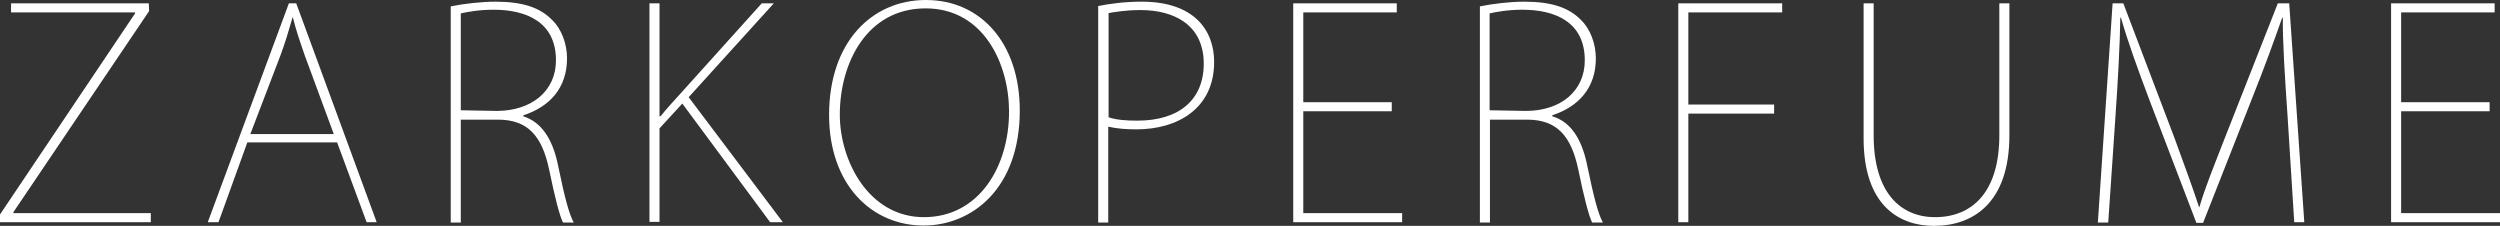 <?xml version="1.0" encoding="utf-8"?>
<!-- Generator: Adobe Illustrator 26.2.1, SVG Export Plug-In . SVG Version: 6.00 Build 0)  -->
<svg version="1.1" id="Layer_1" xmlns="http://www.w3.org/2000/svg" xmlns:xlink="http://www.w3.org/1999/xlink" x="0px" y="0px"
	 viewBox="0 0 746 67.4" style="enable-background:new 0 0 746 67.4;" xml:space="preserve">
<rect x="0" y="0" width="746" height="67.4" fill="#333333" stroke="none"/>
<style type="text/css">
	.st0{fill:#FFFFFF;}
</style>
<g>
	<path class="st0" d="M44.5,3.3L4,63.3v0.3h41v2.7H0V64L40.3,4V3.7h-37V1h41.1L44.5,3.3L44.5,3.3z"/>
	<path class="st0" d="M112.4,66.3h-3l-8.8-23.8H73.8l-8.6,23.8H62L86.2,1h2.2L112.4,66.3z M99.6,40L91,16.7
		c-1.6-4.6-2.7-7.8-3.6-11.5h-0.1c-1.3,4.5-2.1,7.2-3.6,11.3l-9,23.5H99.6L99.6,40z"/>
	<path class="st0" d="M156.1,34.7c5.3,1.6,8.7,6.6,10.3,14.1c2.2,10.6,3.4,15,4.8,17.6H168c-1-1.9-2.5-7.8-4.2-16.1
		c-2.1-9.6-6.2-14.6-15.2-14.6h-11.1v30.7h-3V1.9c3.9-0.8,9.3-1.4,13.3-1.4c8.3,0,13.4,1.8,17,5.5c2.7,2.6,4.4,7,4.4,11.4
		c0,8.8-5.1,14.4-13,17L156.1,34.7L156.1,34.7z M148.2,33.1c10.5,0,17.7-6,17.7-15.1c0-11.6-9.1-15.1-18.6-15.1
		c-4.5,0-8.1,0.7-9.8,1.1v28.9L148.2,33.1L148.2,33.1z"/>
	<path class="st0" d="M233.6,66.3h-3.8l-26.2-35.4l-6.8,7.4v27.9h-3V1h3v33.7h0.3c2-2.5,3.9-4.5,5.7-6.5L227.3,1h3.6l-25.4,28
		L233.6,66.3z"/>
	<path class="st0" d="M304.3,33c0,23.3-14.3,34.3-28.7,34.3c-15.6,0-28.2-12.3-28.2-33c0-21.8,12.8-34.3,28.9-34.3
		C292.6,0,304.3,12.8,304.3,33z M250.6,34.2c0,13.9,8.7,30.6,25.1,30.6c16.3,0,25.4-14.9,25.4-31.5c0-14.1-7.5-30.8-24.9-30.8
		C258.6,2.5,250.6,18.9,250.6,34.2z"/>
	<path class="st0" d="M327.7,1.8c3.5-0.7,7.9-1.3,13-1.3c15.6,0,21.6,8.5,21.6,18c0,13.8-10.8,20.1-23.2,20.1
		c-3.1,0-5.7-0.2-8.4-0.8v28.6h-3V1.8z M330.8,35c2.4,0.8,5.3,1,8.6,1c12.3,0,19.8-6.1,19.8-17c0-11.4-8.6-16-18.9-16
		c-4.4,0-7.7,0.6-9.5,0.9V35L330.8,35z"/>
	<path class="st0" d="M418.4,66.3h-32.5V1h30.9v2.7h-27.9v26.8h26.4v2.7h-26.4v30.4h29.5V66.3L418.4,66.3z"/>
	<path class="st0" d="M463.2,34.7c5.4,1.6,8.7,6.6,10.3,14.1c2.2,10.6,3.4,15,4.8,17.6h-3.2c-1-1.9-2.5-7.8-4.2-16.1
		c-2.1-9.6-6.2-14.6-15.2-14.6h-11.1v30.7h-3V1.9c3.9-0.8,9.2-1.4,13.2-1.4c8.3,0,13.4,1.8,17,5.5c2.7,2.6,4.4,7,4.4,11.4
		c0,8.8-5.1,14.4-13,17L463.2,34.7L463.2,34.7z M455.3,33.1c10.5,0,17.6-6,17.6-15.1c0-11.6-9.1-15.1-18.6-15.1
		c-4.5,0-8.1,0.7-9.8,1.1v28.9L455.3,33.1L455.3,33.1z"/>
	<path class="st0" d="M500.8,66.3V1h31v2.7h-28v27.5h25.6v2.7h-25.6v32.4H500.8L500.8,66.3z"/>
	<path class="st0" d="M599.6,40.4c0,20.1-10.8,27-22.5,27c-10.5,0-21-6.2-21-26.1V1h3v39.4c0,17.4,8.3,24.4,18.3,24.4
		c11.2,0,19.2-7.6,19.2-24.4V1h3V40.4L599.6,40.4z"/>
	<path class="st0" d="M687.6,66.3h-3l-2-31.8c-0.8-11.4-1.5-22.8-1.4-29.2H681c-2.4,6.8-5,14.1-9,24.1l-14.6,37.1h-2l-13.8-36.1
		c-4-10.6-6.7-18.1-8.7-25.1h-0.2c-0.1,7.5-0.7,18.9-1.5,30.2l-2.1,30.9H626L630.4,1h3.2l15.2,40c3.1,8.5,5.4,14.7,7.4,20.8h0.1
		c1.7-5.8,4-11.4,7.5-20.4L679.7,1h3.4L687.6,66.3z"/>
	<path class="st0" d="M746,66.3h-32.5V1h30.9v2.7h-27.9v26.8h26.4v2.7h-26.4v30.4H746V66.3L746,66.3z"/>
</g>
</svg>
